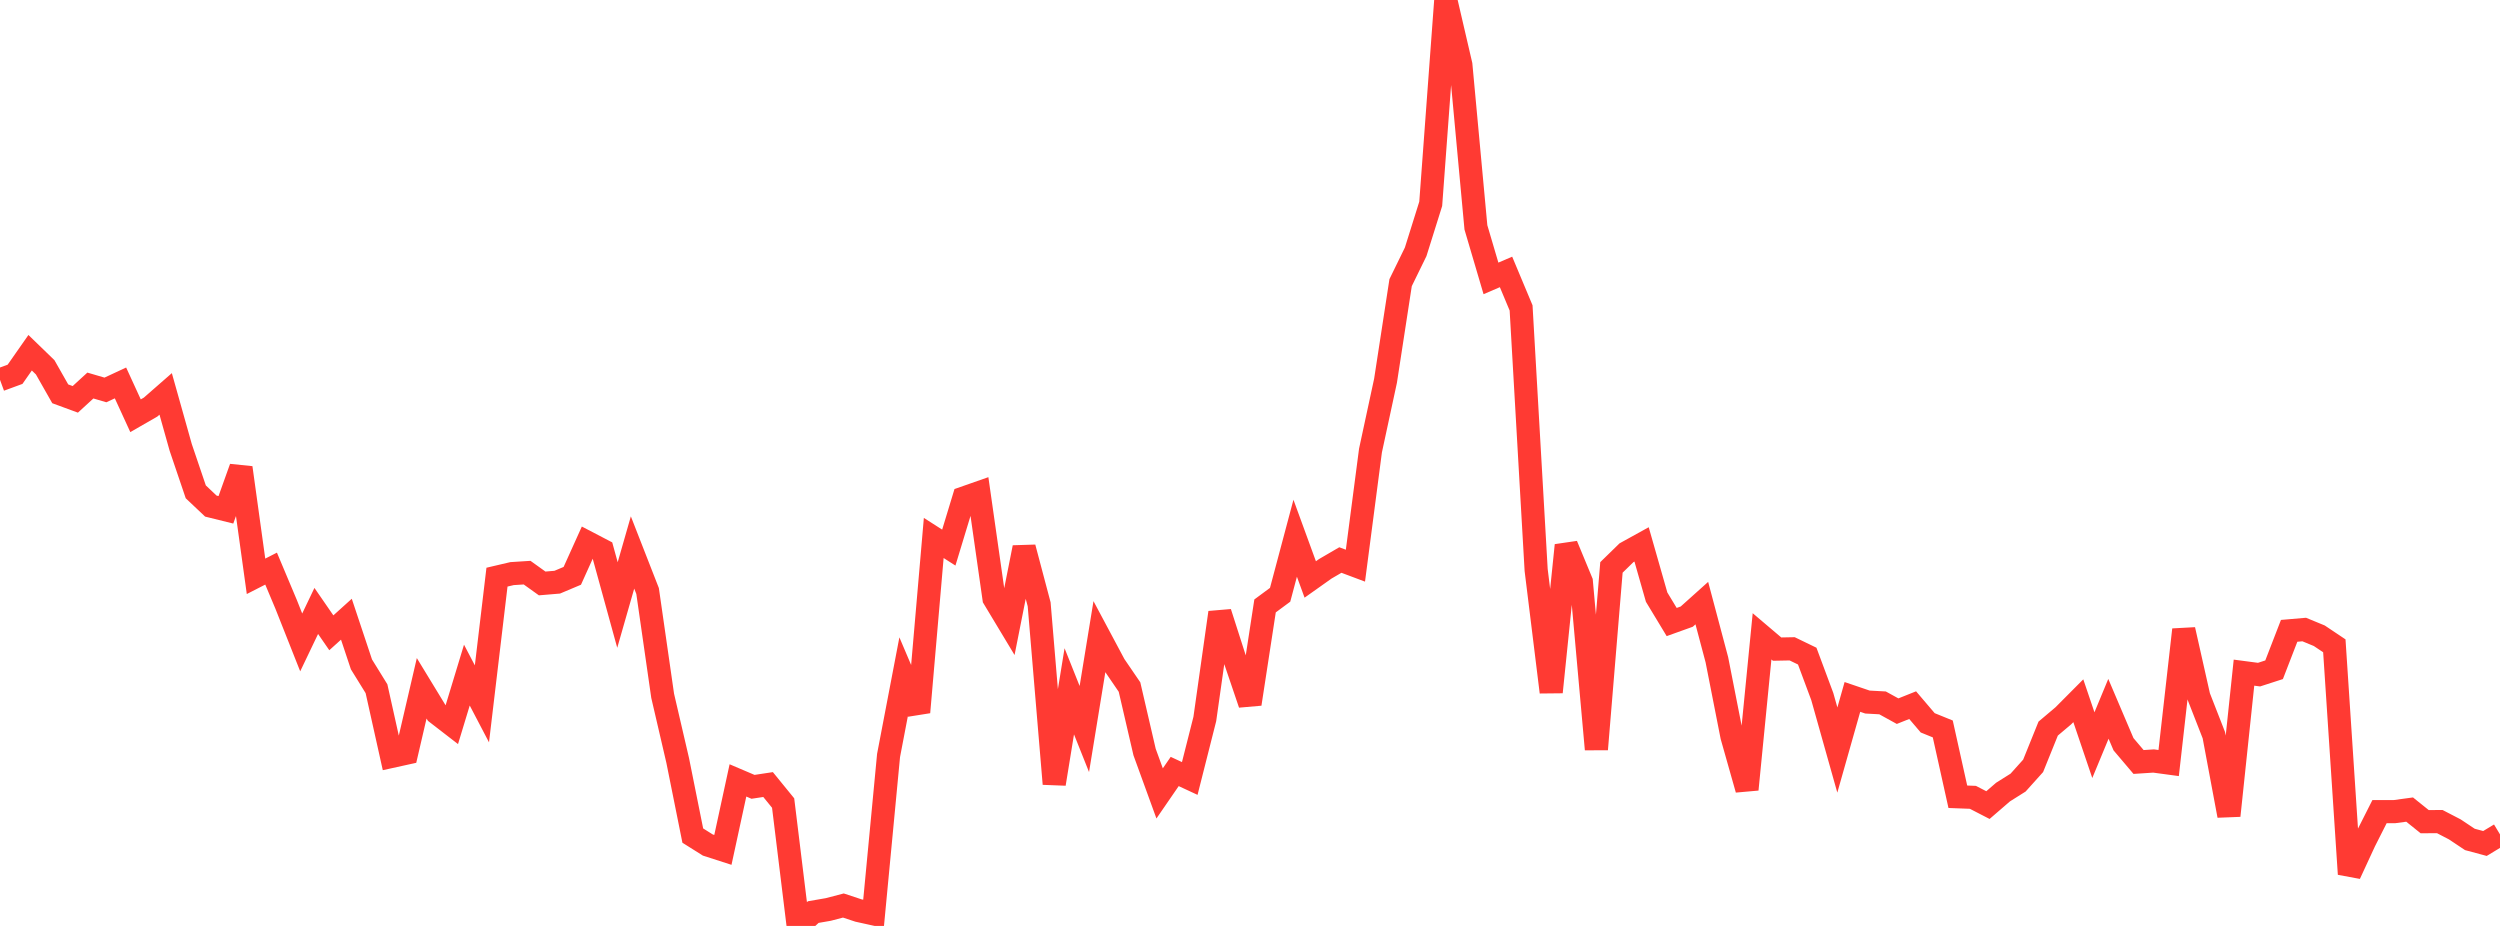 <?xml version="1.0" standalone="no"?>
<!DOCTYPE svg PUBLIC "-//W3C//DTD SVG 1.1//EN" "http://www.w3.org/Graphics/SVG/1.1/DTD/svg11.dtd">

<svg width="135" height="50" viewBox="0 0 135 50" preserveAspectRatio="none" 
  xmlns="http://www.w3.org/2000/svg"
  xmlns:xlink="http://www.w3.org/1999/xlink">


<polyline points="0.0, 20.511 0.813, 20.212 1.627, 19.048 2.44, 19.835 3.253, 21.266 4.066, 21.565 4.88, 20.819 5.693, 21.057 6.506, 20.678 7.319, 22.45 8.133, 21.982 8.946, 21.271 9.759, 24.162 10.572, 26.559 11.386, 27.329 12.199, 27.53 13.012, 25.258 13.825, 31.121 14.639, 30.705 15.452, 32.638 16.265, 34.691 17.078, 32.991 17.892, 34.171 18.705, 33.437 19.518, 35.876 20.331, 37.191 21.145, 40.845 21.958, 40.666 22.771, 37.168 23.584, 38.503 24.398, 39.132 25.211, 36.455 26.024, 38.008 26.837, 31.166 27.651, 30.975 28.464, 30.923 29.277, 31.506 30.09, 31.438 30.904, 31.095 31.717, 29.293 32.53, 29.717 33.343, 32.671 34.157, 29.833 34.97, 31.915 35.783, 37.57 36.596, 41.067 37.41, 45.121 38.223, 45.632 39.036, 45.894 39.849, 42.142 40.663, 42.489 41.476, 42.366 42.289, 43.364 43.102, 50.0 43.916, 49.252 44.729, 49.111 45.542, 48.898 46.355, 49.167 47.169, 49.347 47.982, 40.796 48.795, 36.549 49.608, 38.46 50.422, 29.05 51.235, 29.57 52.048, 26.893 52.861, 26.608 53.675, 32.312 54.488, 33.663 55.301, 29.566 56.114, 32.632 56.928, 42.329 57.741, 37.33 58.554, 39.368 59.367, 34.386 60.181, 35.911 60.994, 37.101 61.807, 40.609 62.62, 42.844 63.434, 41.66 64.247, 42.038 65.06, 38.825 65.873, 33.079 66.687, 35.617 67.5, 38.013 68.313, 32.72 69.127, 32.118 69.94, 29.064 70.753, 31.291 71.566, 30.715 72.38, 30.241 73.193, 30.546 74.006, 24.33 74.819, 20.558 75.633, 15.263 76.446, 13.599 77.259, 11.006 78.072, 0.0 78.886, 3.502 79.699, 12.278 80.512, 15.034 81.325, 14.684 82.139, 16.628 82.952, 30.78 83.765, 37.373 84.578, 29.447 85.392, 31.412 86.205, 40.462 87.018, 30.64 87.831, 29.847 88.645, 29.397 89.458, 32.245 90.271, 33.59 91.084, 33.298 91.898, 32.568 92.711, 35.627 93.524, 39.759 94.337, 42.63 95.151, 34.362 95.964, 35.052 96.777, 35.036 97.59, 35.43 98.404, 37.616 99.217, 40.503 100.03, 37.634 100.843, 37.911 101.657, 37.955 102.47, 38.403 103.283, 38.078 104.096, 39.032 104.91, 39.363 105.723, 43.025 106.536, 43.056 107.349, 43.475 108.163, 42.772 108.976, 42.261 109.789, 41.356 110.602, 39.344 111.416, 38.657 112.229, 37.84 113.042, 40.239 113.855, 38.276 114.669, 40.188 115.482, 41.147 116.295, 41.094 117.108, 41.204 117.922, 34.004 118.735, 37.618 119.548, 39.699 120.361, 44.044 121.175, 36.323 121.988, 36.43 122.801, 36.167 123.614, 34.065 124.428, 33.995 125.241, 34.33 126.054, 34.874 126.867, 47.199 127.681, 45.438 128.494, 43.829 129.307, 43.827 130.12, 43.717 130.934, 44.371 131.747, 44.365 132.56, 44.787 133.373, 45.329 134.187, 45.548 135.0, 45.057" fill="none" stroke="#ff3a33" stroke-width="1.25"/>

</svg>